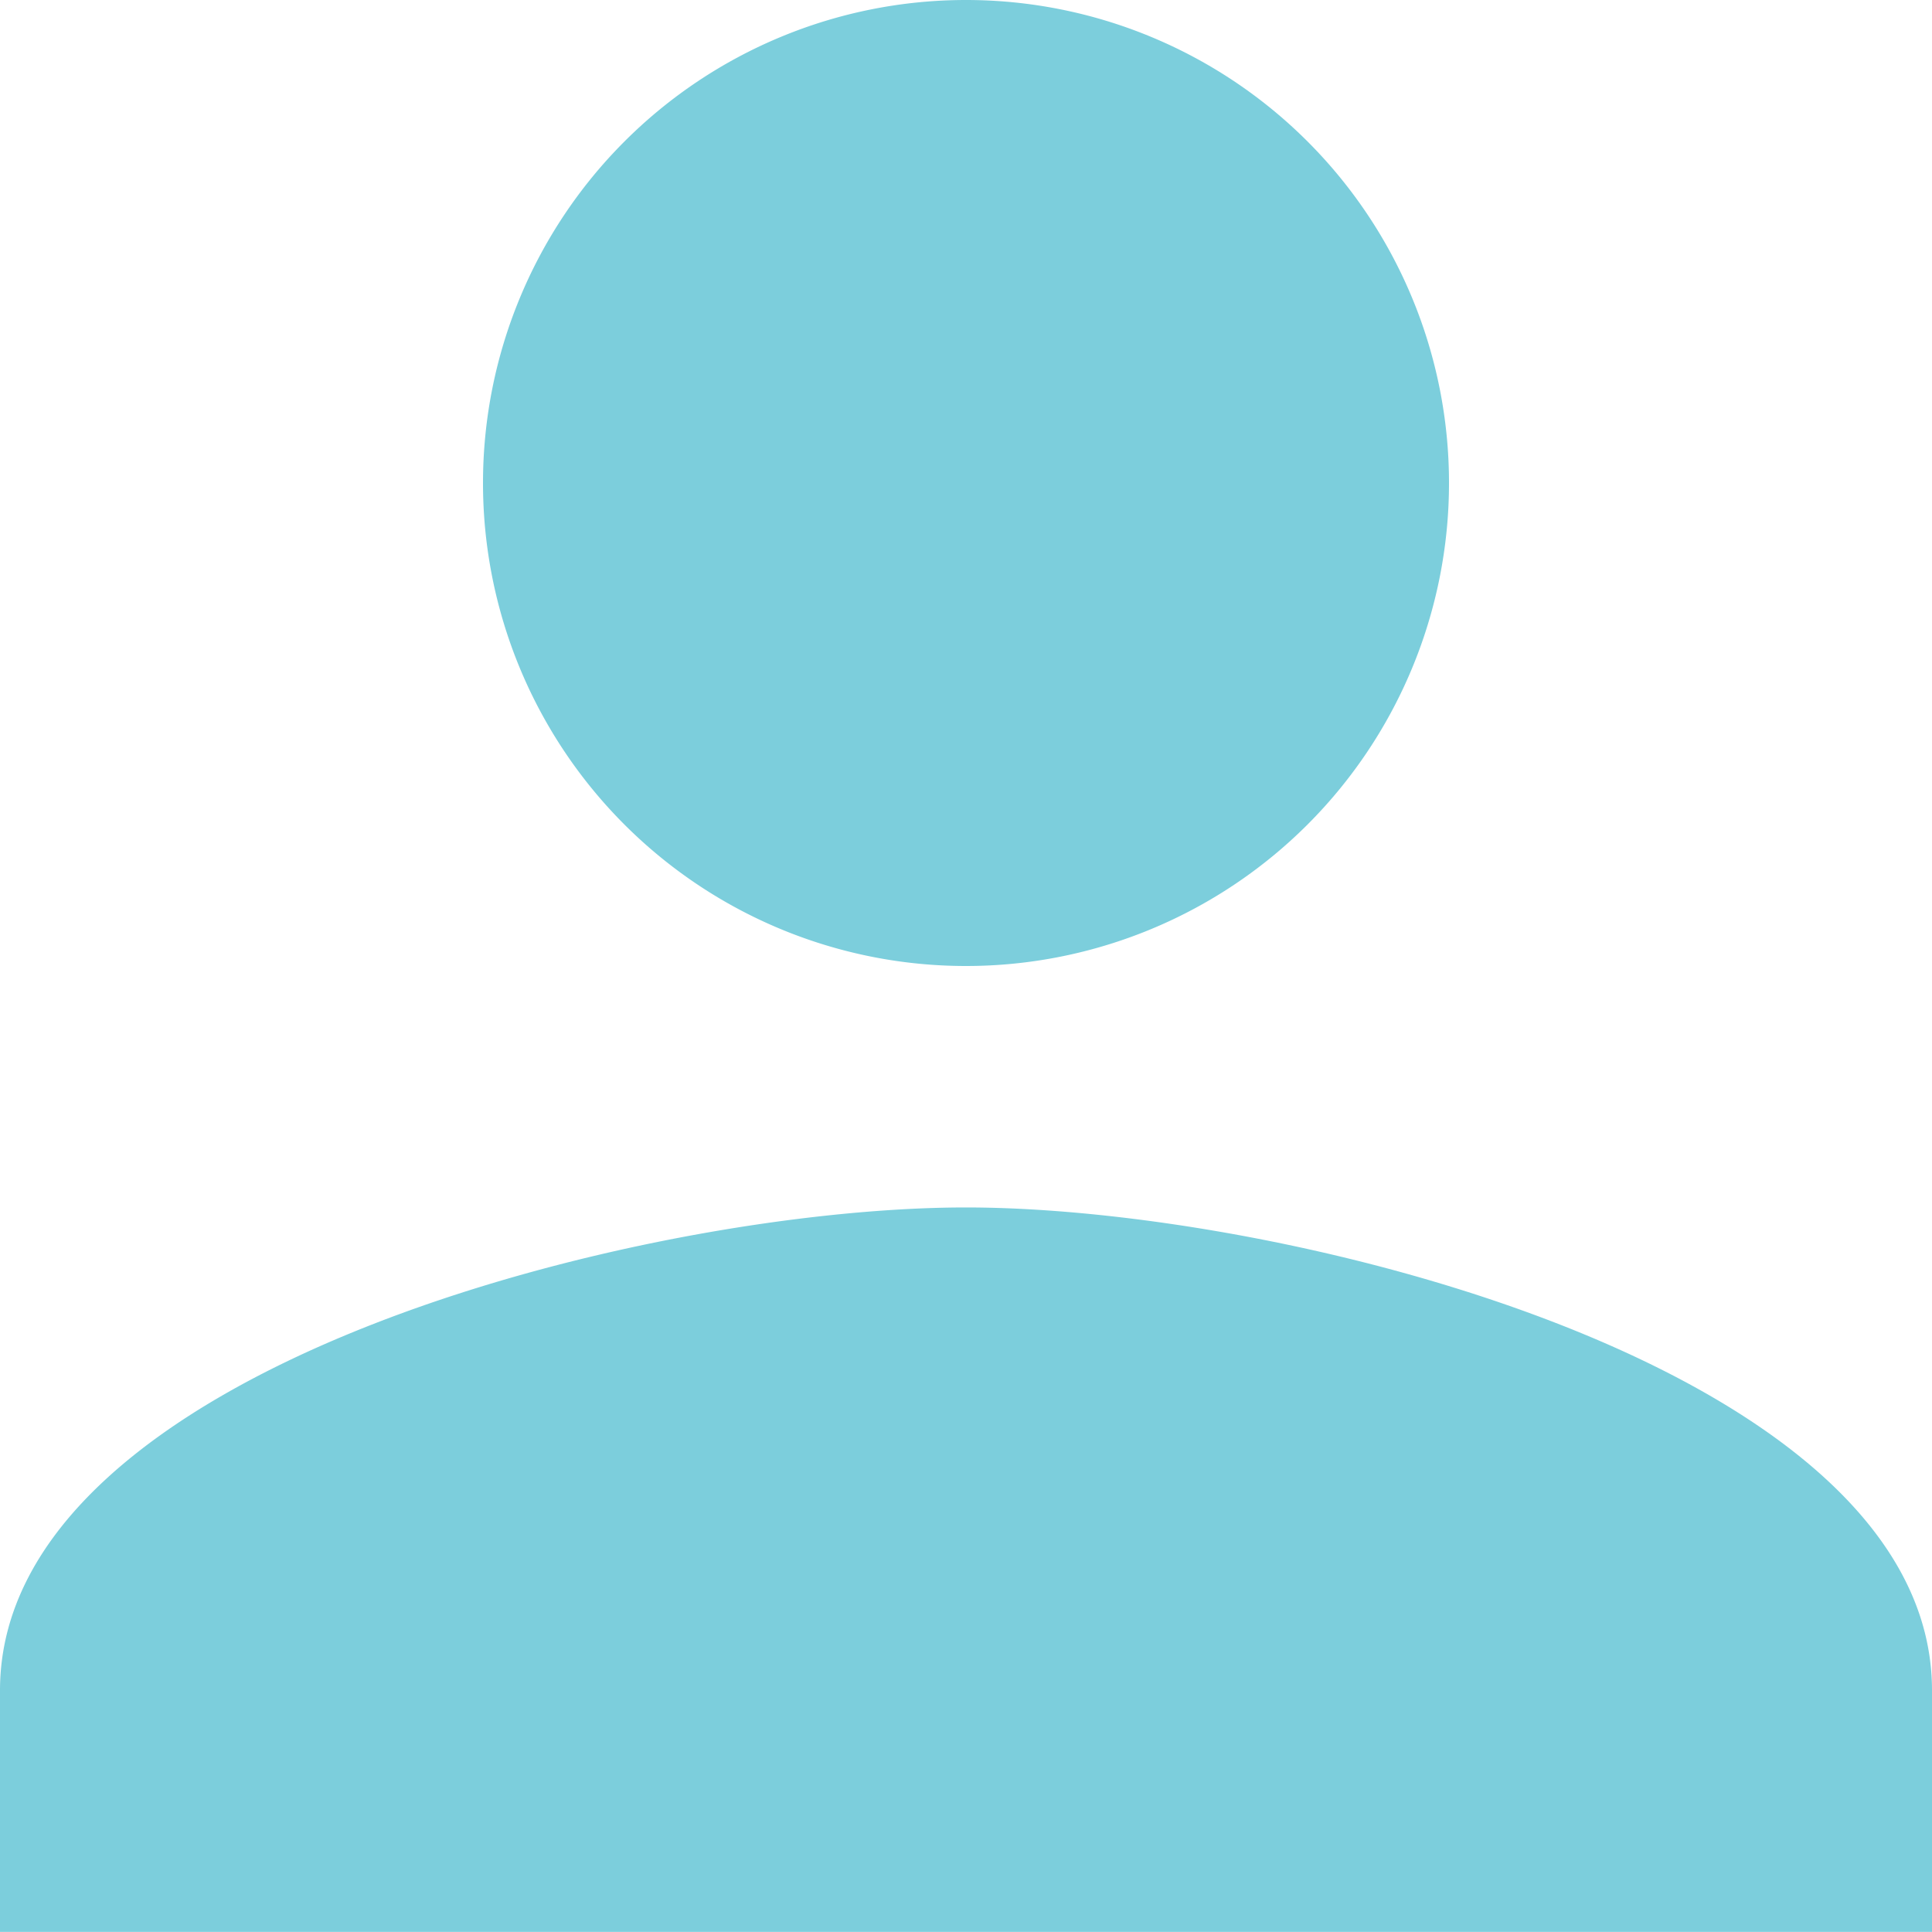 <svg xmlns="http://www.w3.org/2000/svg" width="18.324" height="18.324" viewBox="0 0 18.324 18.324">
  <path id="ic_person_24px" d="M13.162,13.162A4.581,4.581,0,1,0,8.581,8.581,4.58,4.58,0,0,0,13.162,13.162Zm0,2.29C10.1,15.452,4,16.987,4,20.033v2.29H22.324v-2.29C22.324,16.987,16.22,15.452,13.162,15.452Z" transform="translate(-4 -4)" fill="#7ccedc"/>
</svg>

